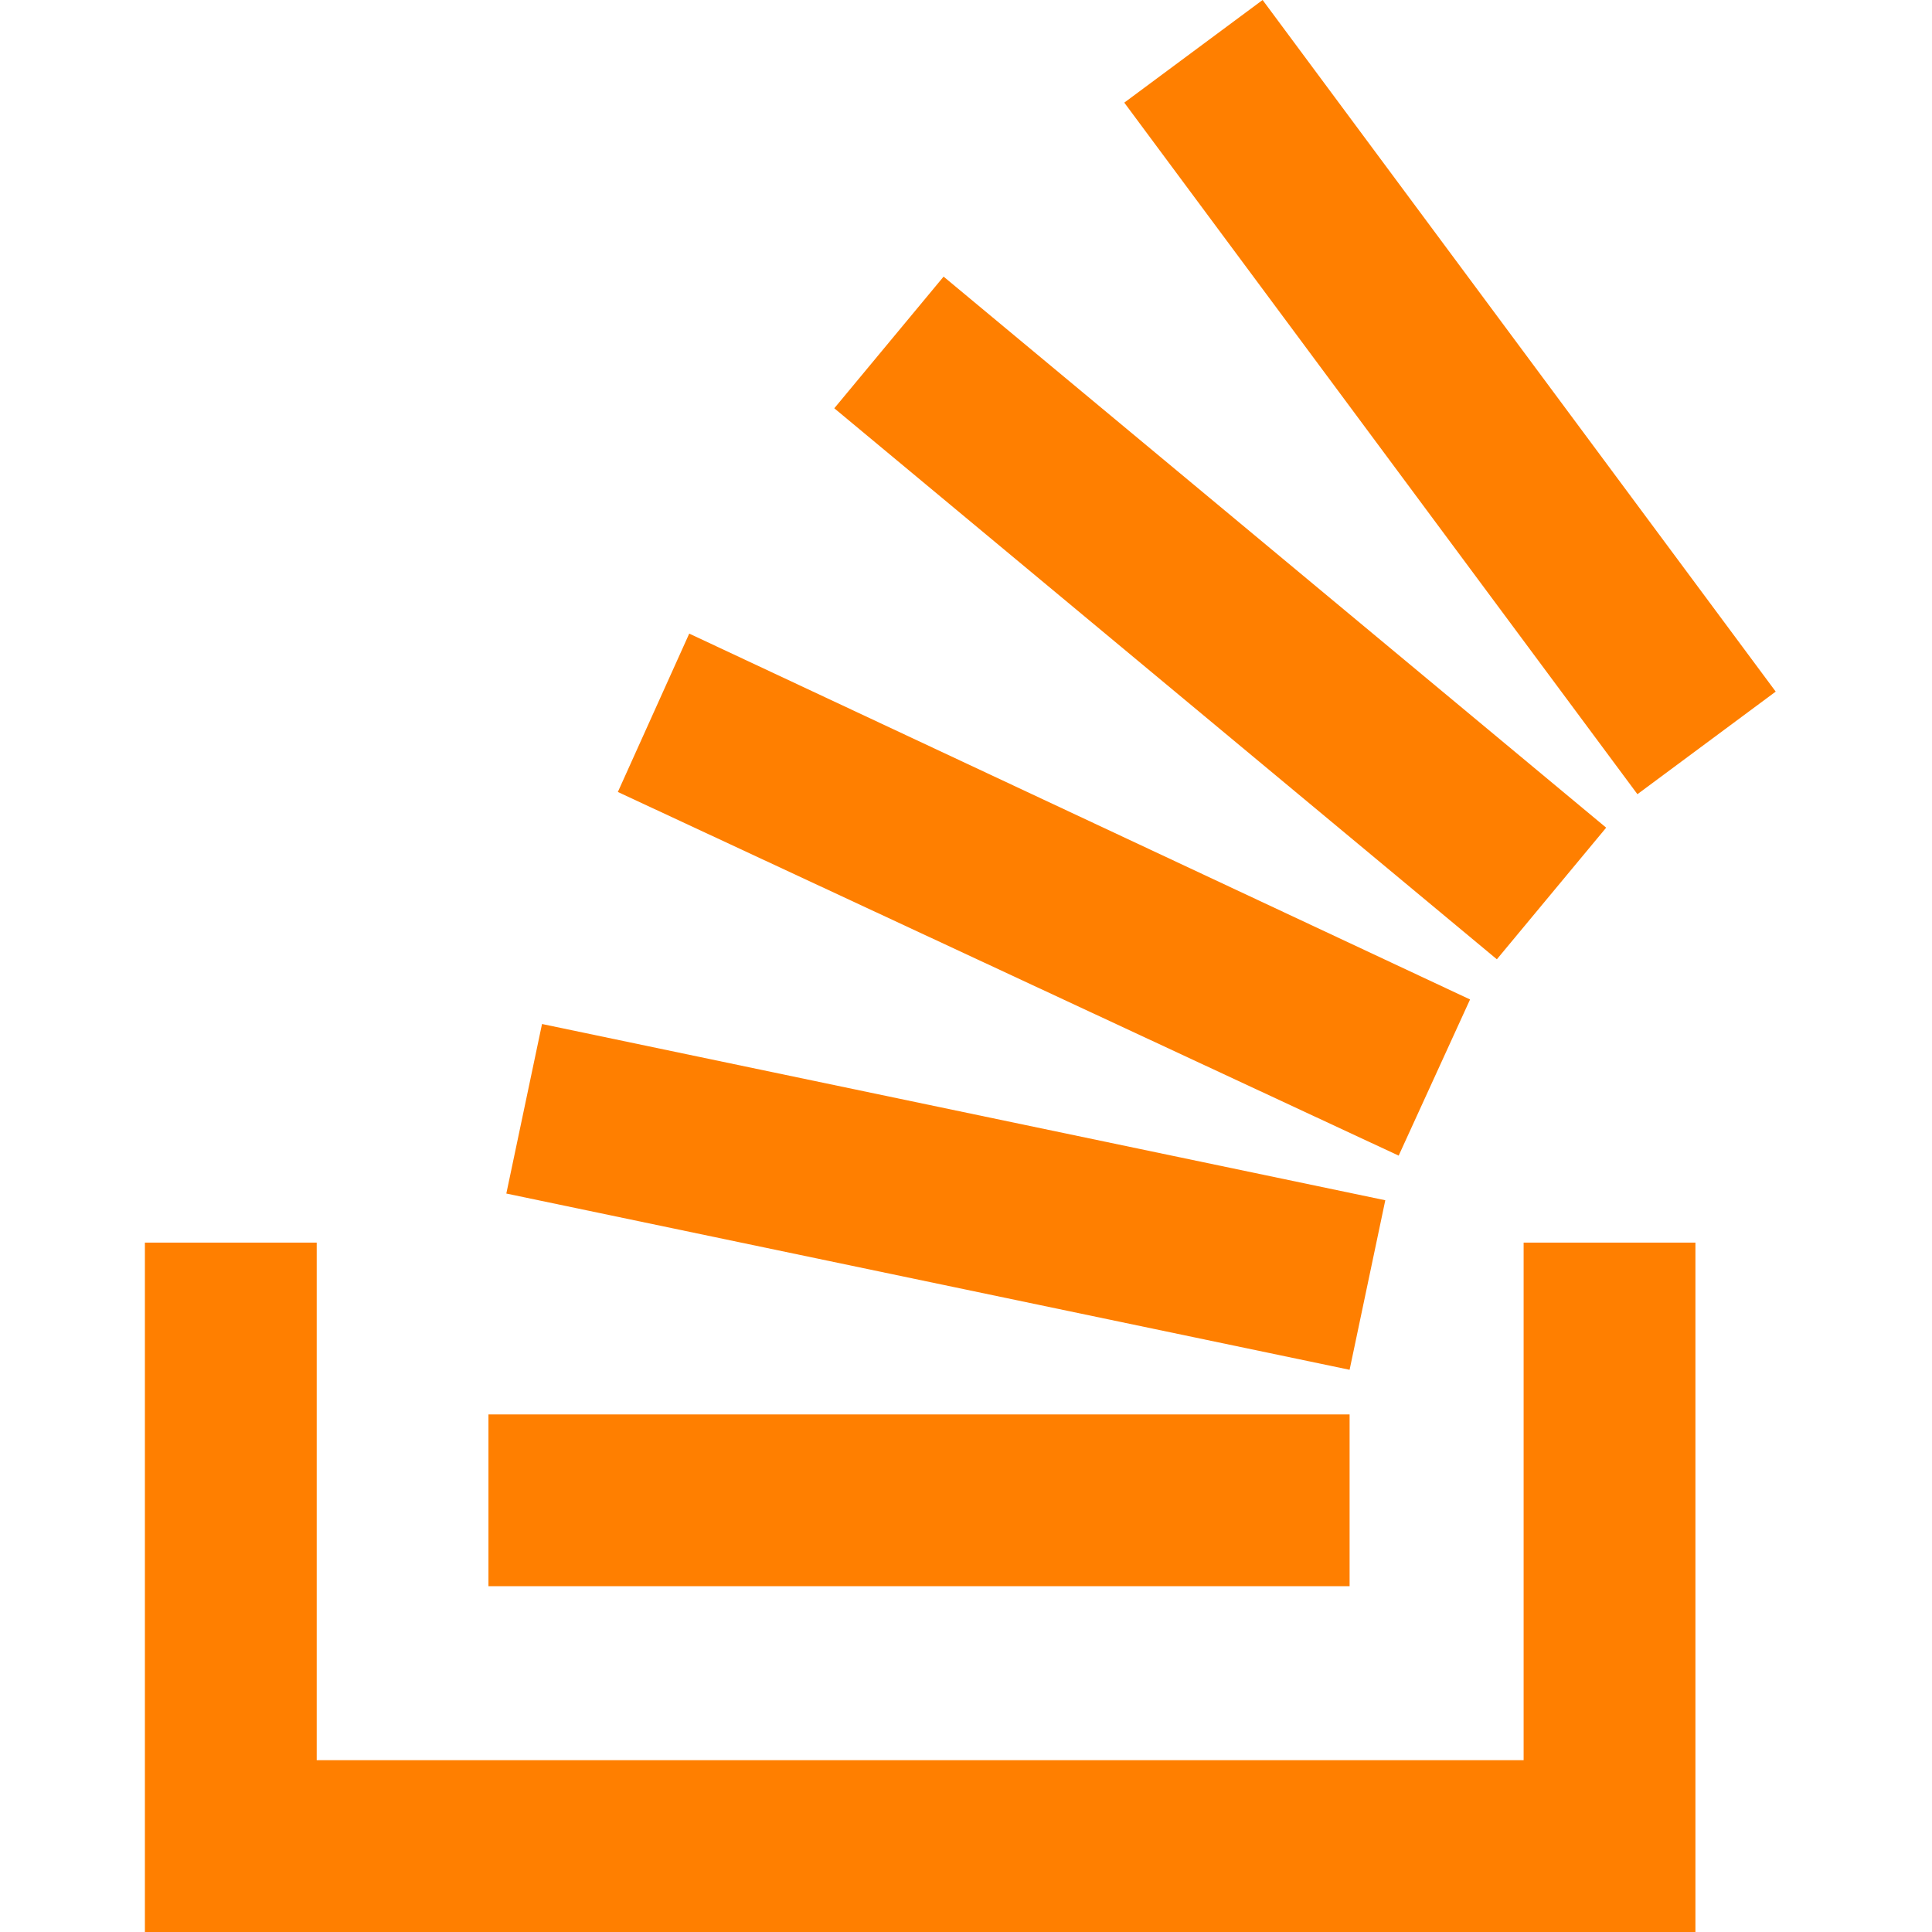 <?xml version="1.0" encoding="UTF-8"?>
<svg width="40px" height="40px" viewBox="0 0 40 40" version="1.1" xmlns="http://www.w3.org/2000/svg" xmlns:xlink="http://www.w3.org/1999/xlink">
    <!-- Generator: Sketch 49.3 (51167) - http://www.bohemiancoding.com/sketch -->
    <title>stackoverflow</title>
    <desc>Created with Sketch.</desc>
    <defs></defs>
    <g id="stackoverflow" stroke="none" stroke-width="1" fill="none" fill-rule="evenodd">
        <path d="M31.545,36.443 L31.545,25.727 L35.102,25.727 L35.102,40 L3,40 L3,25.727 L6.557,25.727 L6.557,36.443 L31.545,36.443 Z M10.483,24.711 L11.222,21.201 L28.681,24.85 L27.942,28.36 L10.483,24.711 Z M12.792,16.397 L14.27,13.118 L30.436,20.693 L28.958,23.926 L12.792,16.397 Z M17.273,8.453 L19.536,5.727 L33.254,17.136 L30.991,19.861 L17.273,8.453 Z M26.141,5.19368997e-15 L36.764,14.319 L33.901,16.443 L23.277,2.125 L26.141,5.19368997e-15 Z M10.113,32.841 L10.113,29.284 L27.942,29.284 L27.942,32.841 L10.113,32.841 Z" id="Combined-Shape" fill="#FF7F00" fill-rule="nonzero"></path>
    </g>
</svg>